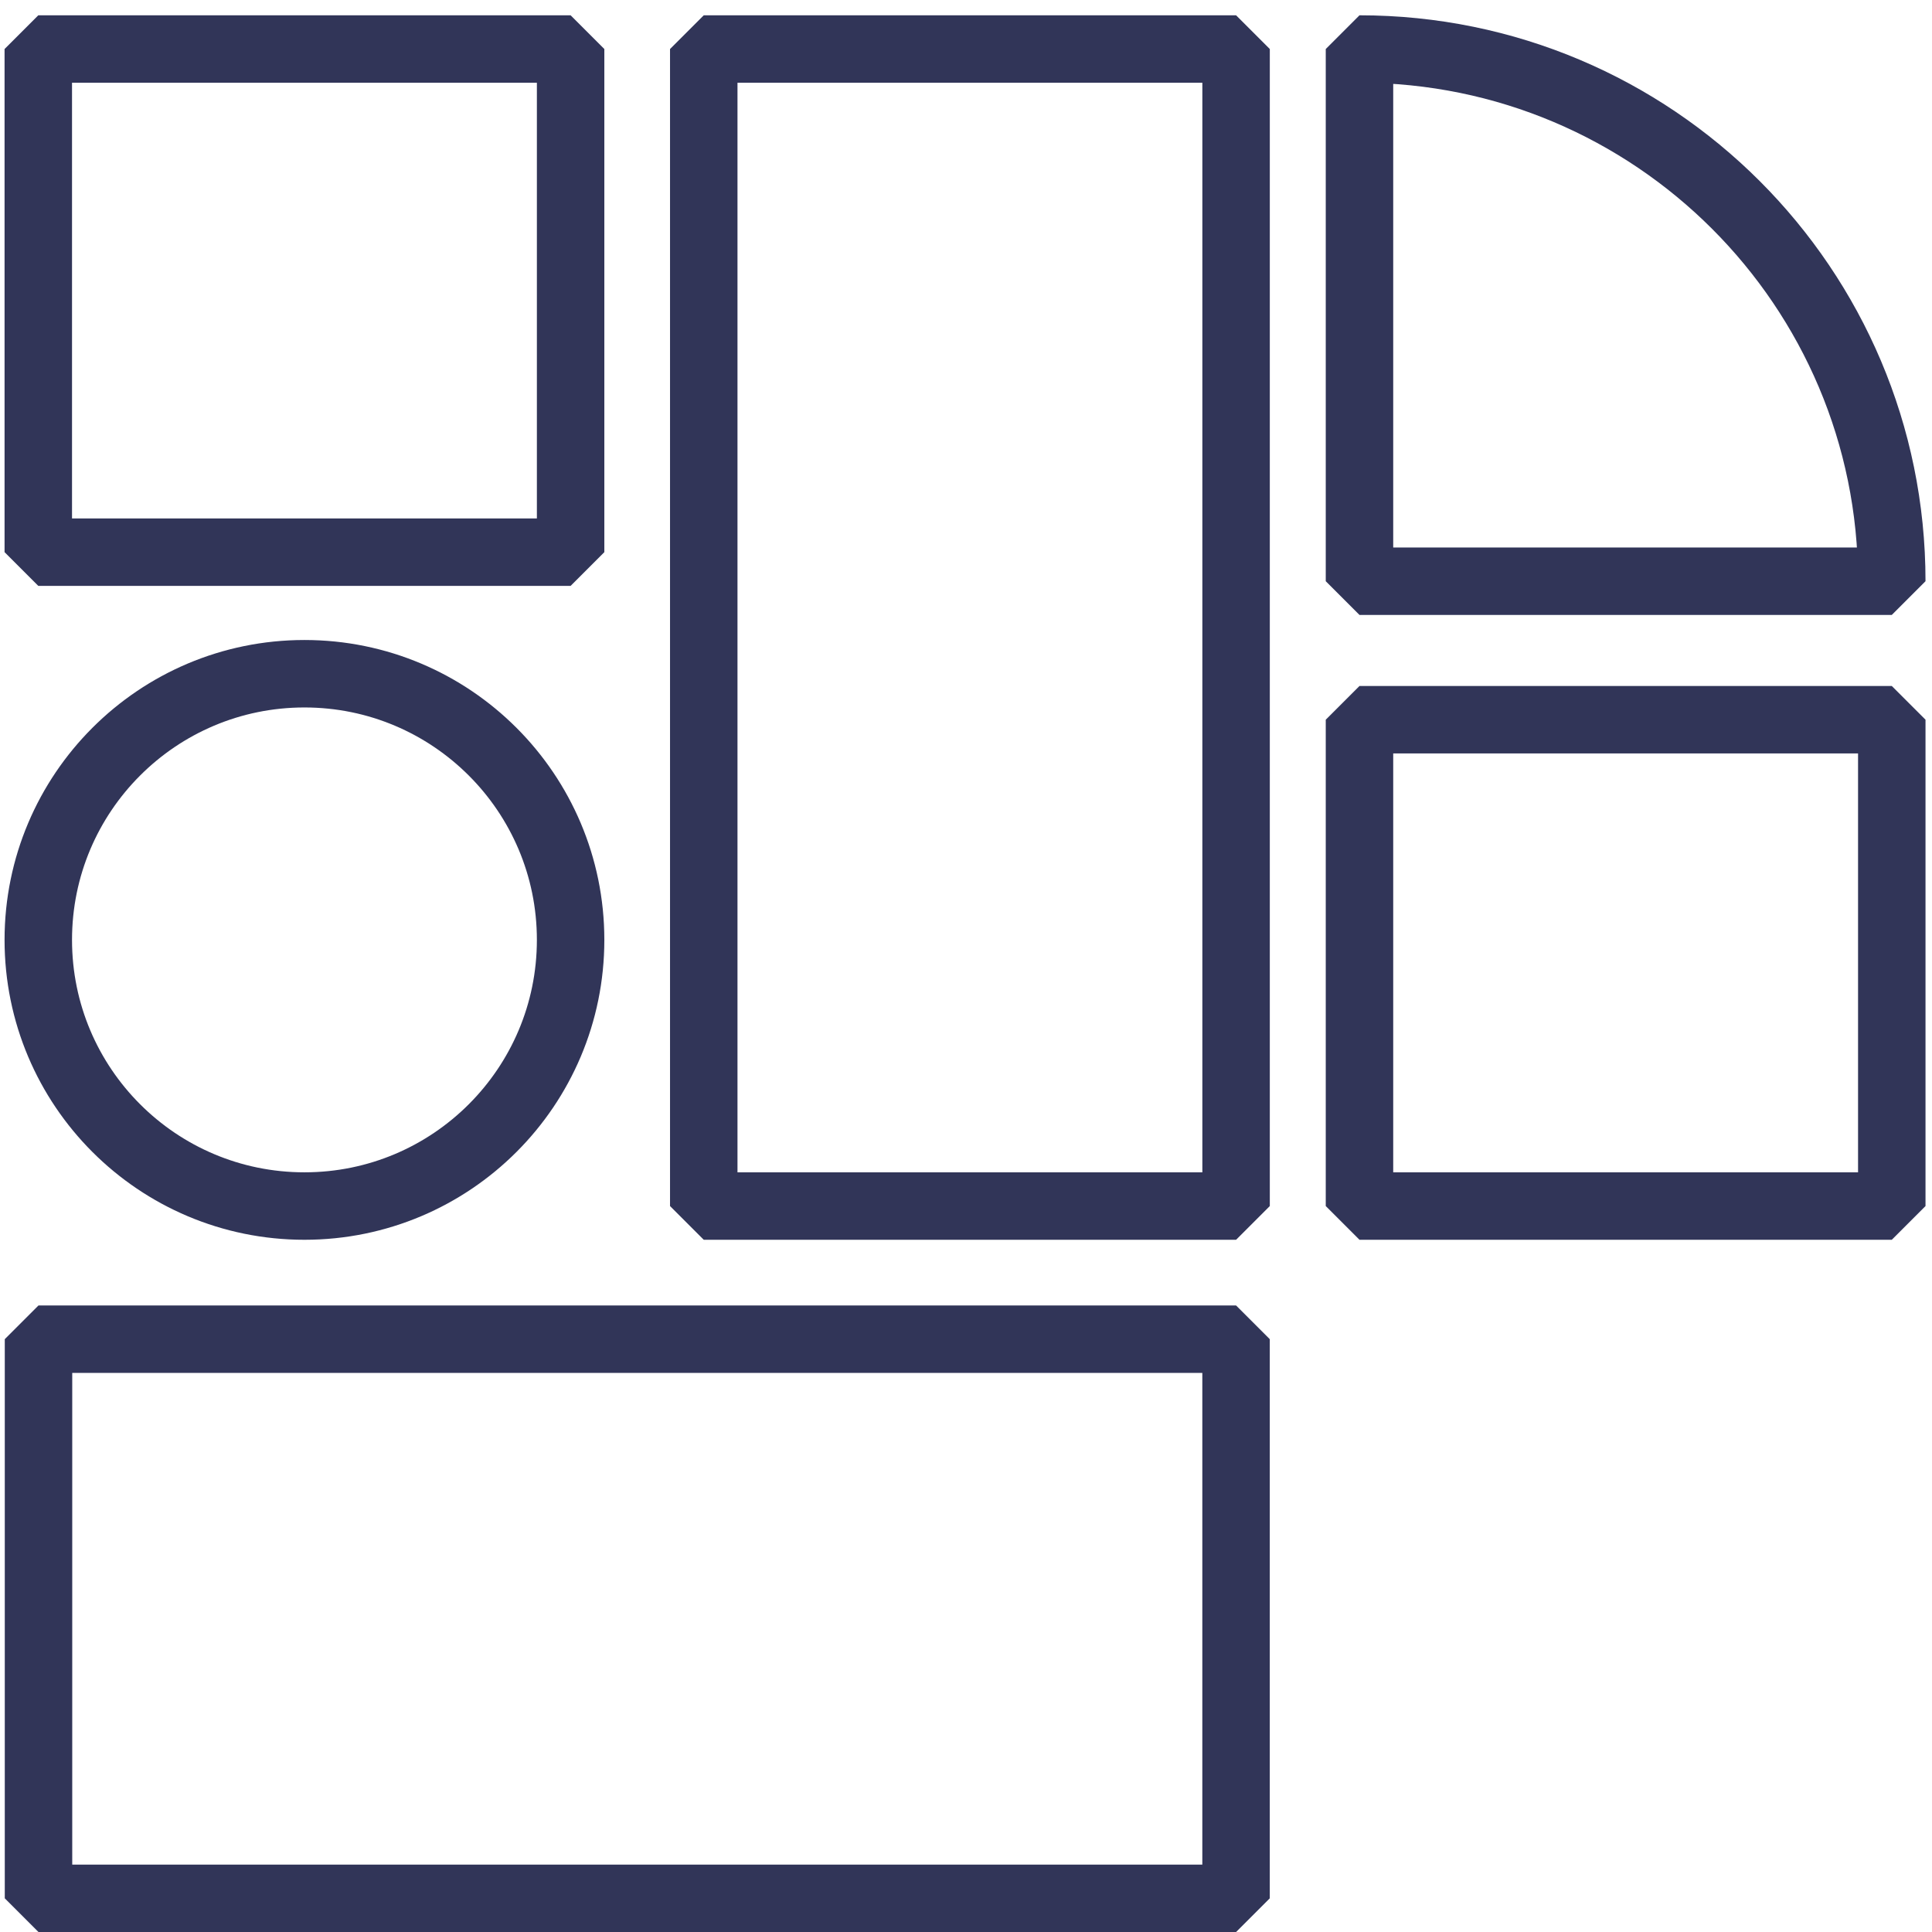 <svg xmlns="http://www.w3.org/2000/svg" fill="none" viewBox="0 0 72 72" height="72" width="72">
<path stroke-linejoin="bevel" stroke-linecap="square" stroke-width="2.514" stroke="#313558" d="M46.065 1.827H26.227V44.946H46.065V1.827Z"></path>
<path stroke-linejoin="bevel" stroke-width="2.514" stroke="#313558" d="M50.664 1.827C61.617 1.827 70.501 10.707 70.501 21.66H50.664V1.827Z"></path>
<circle stroke-width="2.514" stroke="#313558" r="9.919" cy="35.027" cx="11.346"></circle>
<path stroke-linejoin="bevel" stroke-linecap="square" stroke-width="2.514" stroke="#313558" d="M21.265 1.827H1.427V20.577H21.265V1.827Z"></path>
<path stroke-linejoin="bevel" stroke-linecap="square" stroke-width="2.514" stroke="#313558" d="M70.501 26.821H50.664V44.946H70.501V26.821Z"></path>
<path stroke-linejoin="bevel" stroke-linecap="square" stroke-width="2.514" stroke="#313558" d="M46.064 70.745V49.907H1.435V70.745H46.064Z"></path>
<mask height="17" width="17" y="52" x="52" maskUnits="userSpaceOnUse" style="mask-type:alpha" id="mask0_11_282">
<path fill="#FDC176" d="M61.835 59.069H68.772V61.583H61.835V68.509H59.322V61.583H52.395V59.069H59.322V52.132H61.835V59.069Z"></path>
</mask>
<g mask="url(#mask0_11_282)">
<g data-figma-skip-parse="true" clip-path="url(#paint0_angular_11_282_clip_path)"><g transform="matrix(9.33384e-10 0.009 -0.009 9.00328e-10 60.796 60.635)"></g></g><rect style="mix-blend-mode:multiply" data-figma-gradient-fill="{&quot;type&quot;:&quot;GRADIENT_ANGULAR&quot;,&quot;stops&quot;:[{&quot;color&quot;:{&quot;r&quot;:1.0,&quot;g&quot;:0.0,&quot;b&quot;:0.0,&quot;a&quot;:1.0},&quot;position&quot;:0.043911859393119812},{&quot;color&quot;:{&quot;r&quot;:0.96666675806045532,&quot;g&quot;:1.0,&quot;b&quot;:0.0,&quot;a&quot;:1.0},&quot;position&quot;:0.28215414285659790},{&quot;color&quot;:{&quot;r&quot;:0.0,&quot;g&quot;:1.0,&quot;b&quot;:0.066666670143604279,&quot;a&quot;:1.0},&quot;position&quot;:0.45402029156684875},{&quot;color&quot;:{&quot;r&quot;:0.0,&quot;g&quot;:0.64999997615814209,&quot;b&quot;:1.0,&quot;a&quot;:1.0},&quot;position&quot;:0.57692307233810425},{&quot;color&quot;:{&quot;r&quot;:0.51666665077209473,&quot;g&quot;:0.0,&quot;b&quot;:1.0,&quot;a&quot;:1.0},&quot;position&quot;:0.750},{&quot;color&quot;:{&quot;r&quot;:1.0,&quot;g&quot;:0.0,&quot;b&quot;:0.83333331346511841,&quot;a&quot;:1.0},&quot;position&quot;:0.89020580053329468}],&quot;stopsVar&quot;:[{&quot;color&quot;:{&quot;r&quot;:1.0,&quot;g&quot;:0.0,&quot;b&quot;:0.0,&quot;a&quot;:1.0},&quot;position&quot;:0.043911859393119812},{&quot;color&quot;:{&quot;r&quot;:0.96666675806045532,&quot;g&quot;:1.0,&quot;b&quot;:0.0,&quot;a&quot;:1.0},&quot;position&quot;:0.28215414285659790},{&quot;color&quot;:{&quot;r&quot;:0.0,&quot;g&quot;:1.0,&quot;b&quot;:0.066666670143604279,&quot;a&quot;:1.0},&quot;position&quot;:0.45402029156684875},{&quot;color&quot;:{&quot;r&quot;:0.0,&quot;g&quot;:0.64999997615814209,&quot;b&quot;:1.0,&quot;a&quot;:1.0},&quot;position&quot;:0.57692307233810425},{&quot;color&quot;:{&quot;r&quot;:0.51666665077209473,&quot;g&quot;:0.0,&quot;b&quot;:1.0,&quot;a&quot;:1.0},&quot;position&quot;:0.750},{&quot;color&quot;:{&quot;r&quot;:1.0,&quot;g&quot;:0.0,&quot;b&quot;:0.83333331346511841,&quot;a&quot;:1.0},&quot;position&quot;:0.89020580053329468}],&quot;transform&quot;:{&quot;m00&quot;:1.8667670929062297e-06,&quot;m01&quot;:-18.043769836425781,&quot;m02&quot;:69.817779541015625,&quot;m10&quot;:18.706256866455078,&quot;m11&quot;:1.8006550135396537e-06,&quot;m12&quot;:51.282070159912109},&quot;opacity&quot;:1.0,&quot;blendMode&quot;:&quot;MULTIPLY&quot;,&quot;visible&quot;:true}" rx="10.414" height="20.828" width="20.828" y="50.221" x="50.382"></rect>
</g>
<defs>
<clipPath id="paint0_angular_11_282_clip_path"><rect style="mix-blend-mode:multiply" rx="10.414" height="20.828" width="20.828" y="50.221" x="50.382"></rect></clipPath></defs>
</svg>
